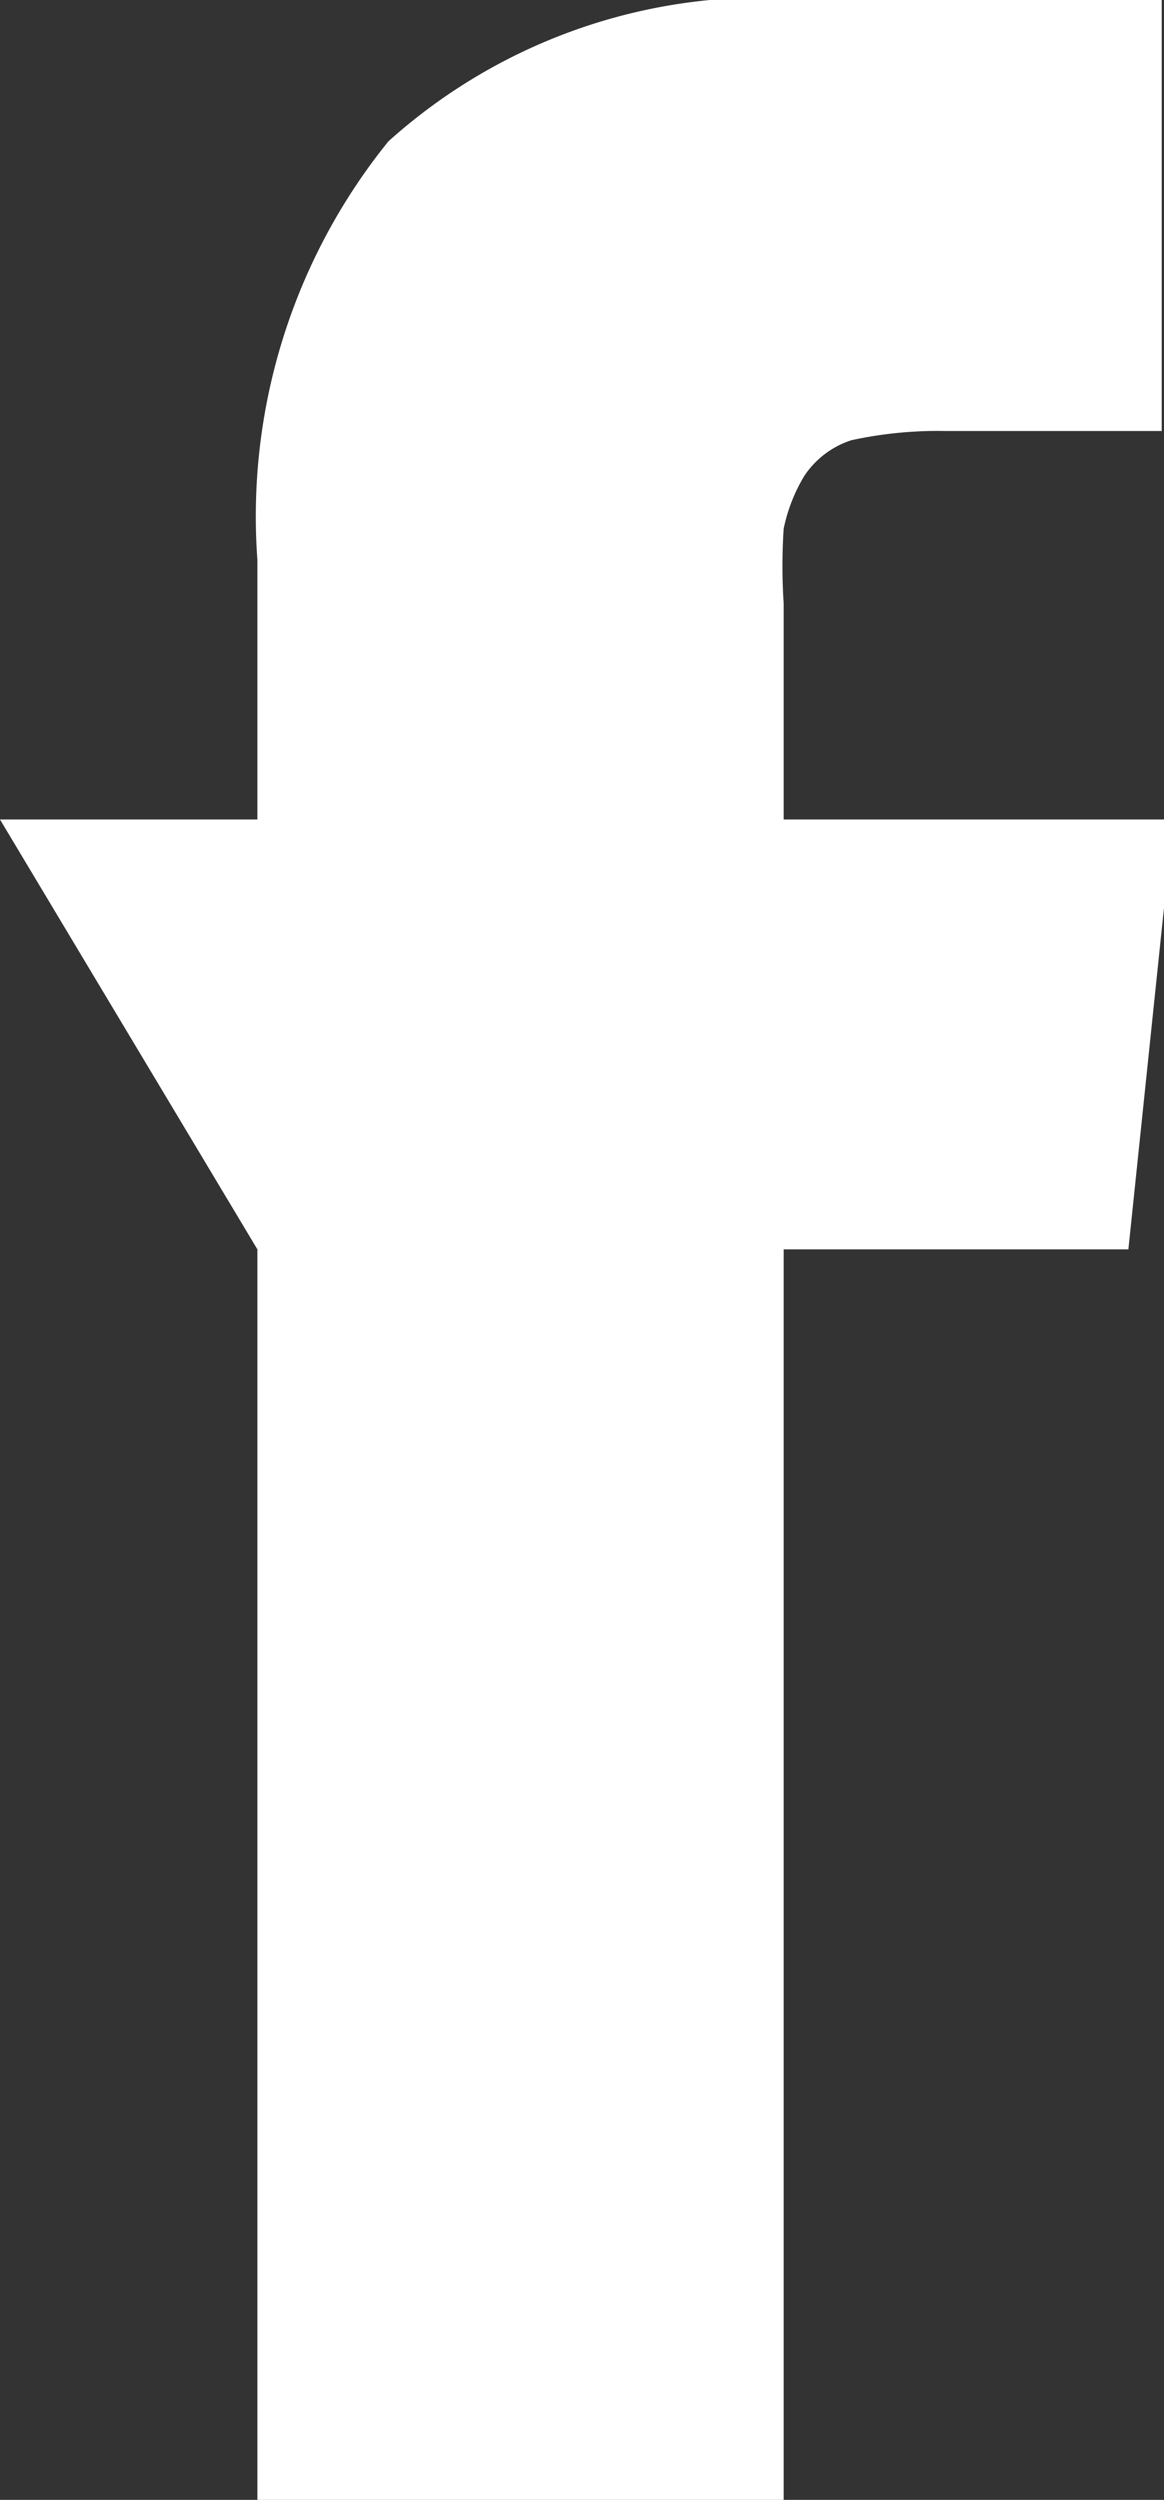 <svg xmlns="http://www.w3.org/2000/svg" viewBox="0 0 10.13 21.75"><rect x="0" y="0" width="10.13" height="21.75" fill="#333333" stroke="none"/><defs><style>.cls-1{fill:#fff;}</style></defs><g id="Layer_2" data-name="Layer 2"><g id="Layer_1-2" data-name="Layer 1"><path class="cls-1" d="M0,7.13H2.24V4.87A5.19,5.19,0,0,1,3.38,1.23,4.88,4.88,0,0,1,7.11,0h3V3.75H8.23a3.53,3.53,0,0,0-.82.08A.78.78,0,0,0,7,4.14a1.46,1.46,0,0,0-.18.46,5,5,0,0,0,0,.65V7.13h3.39l-.39,3.74h-3V21.75H2.24V10.87"/></g></g></svg>